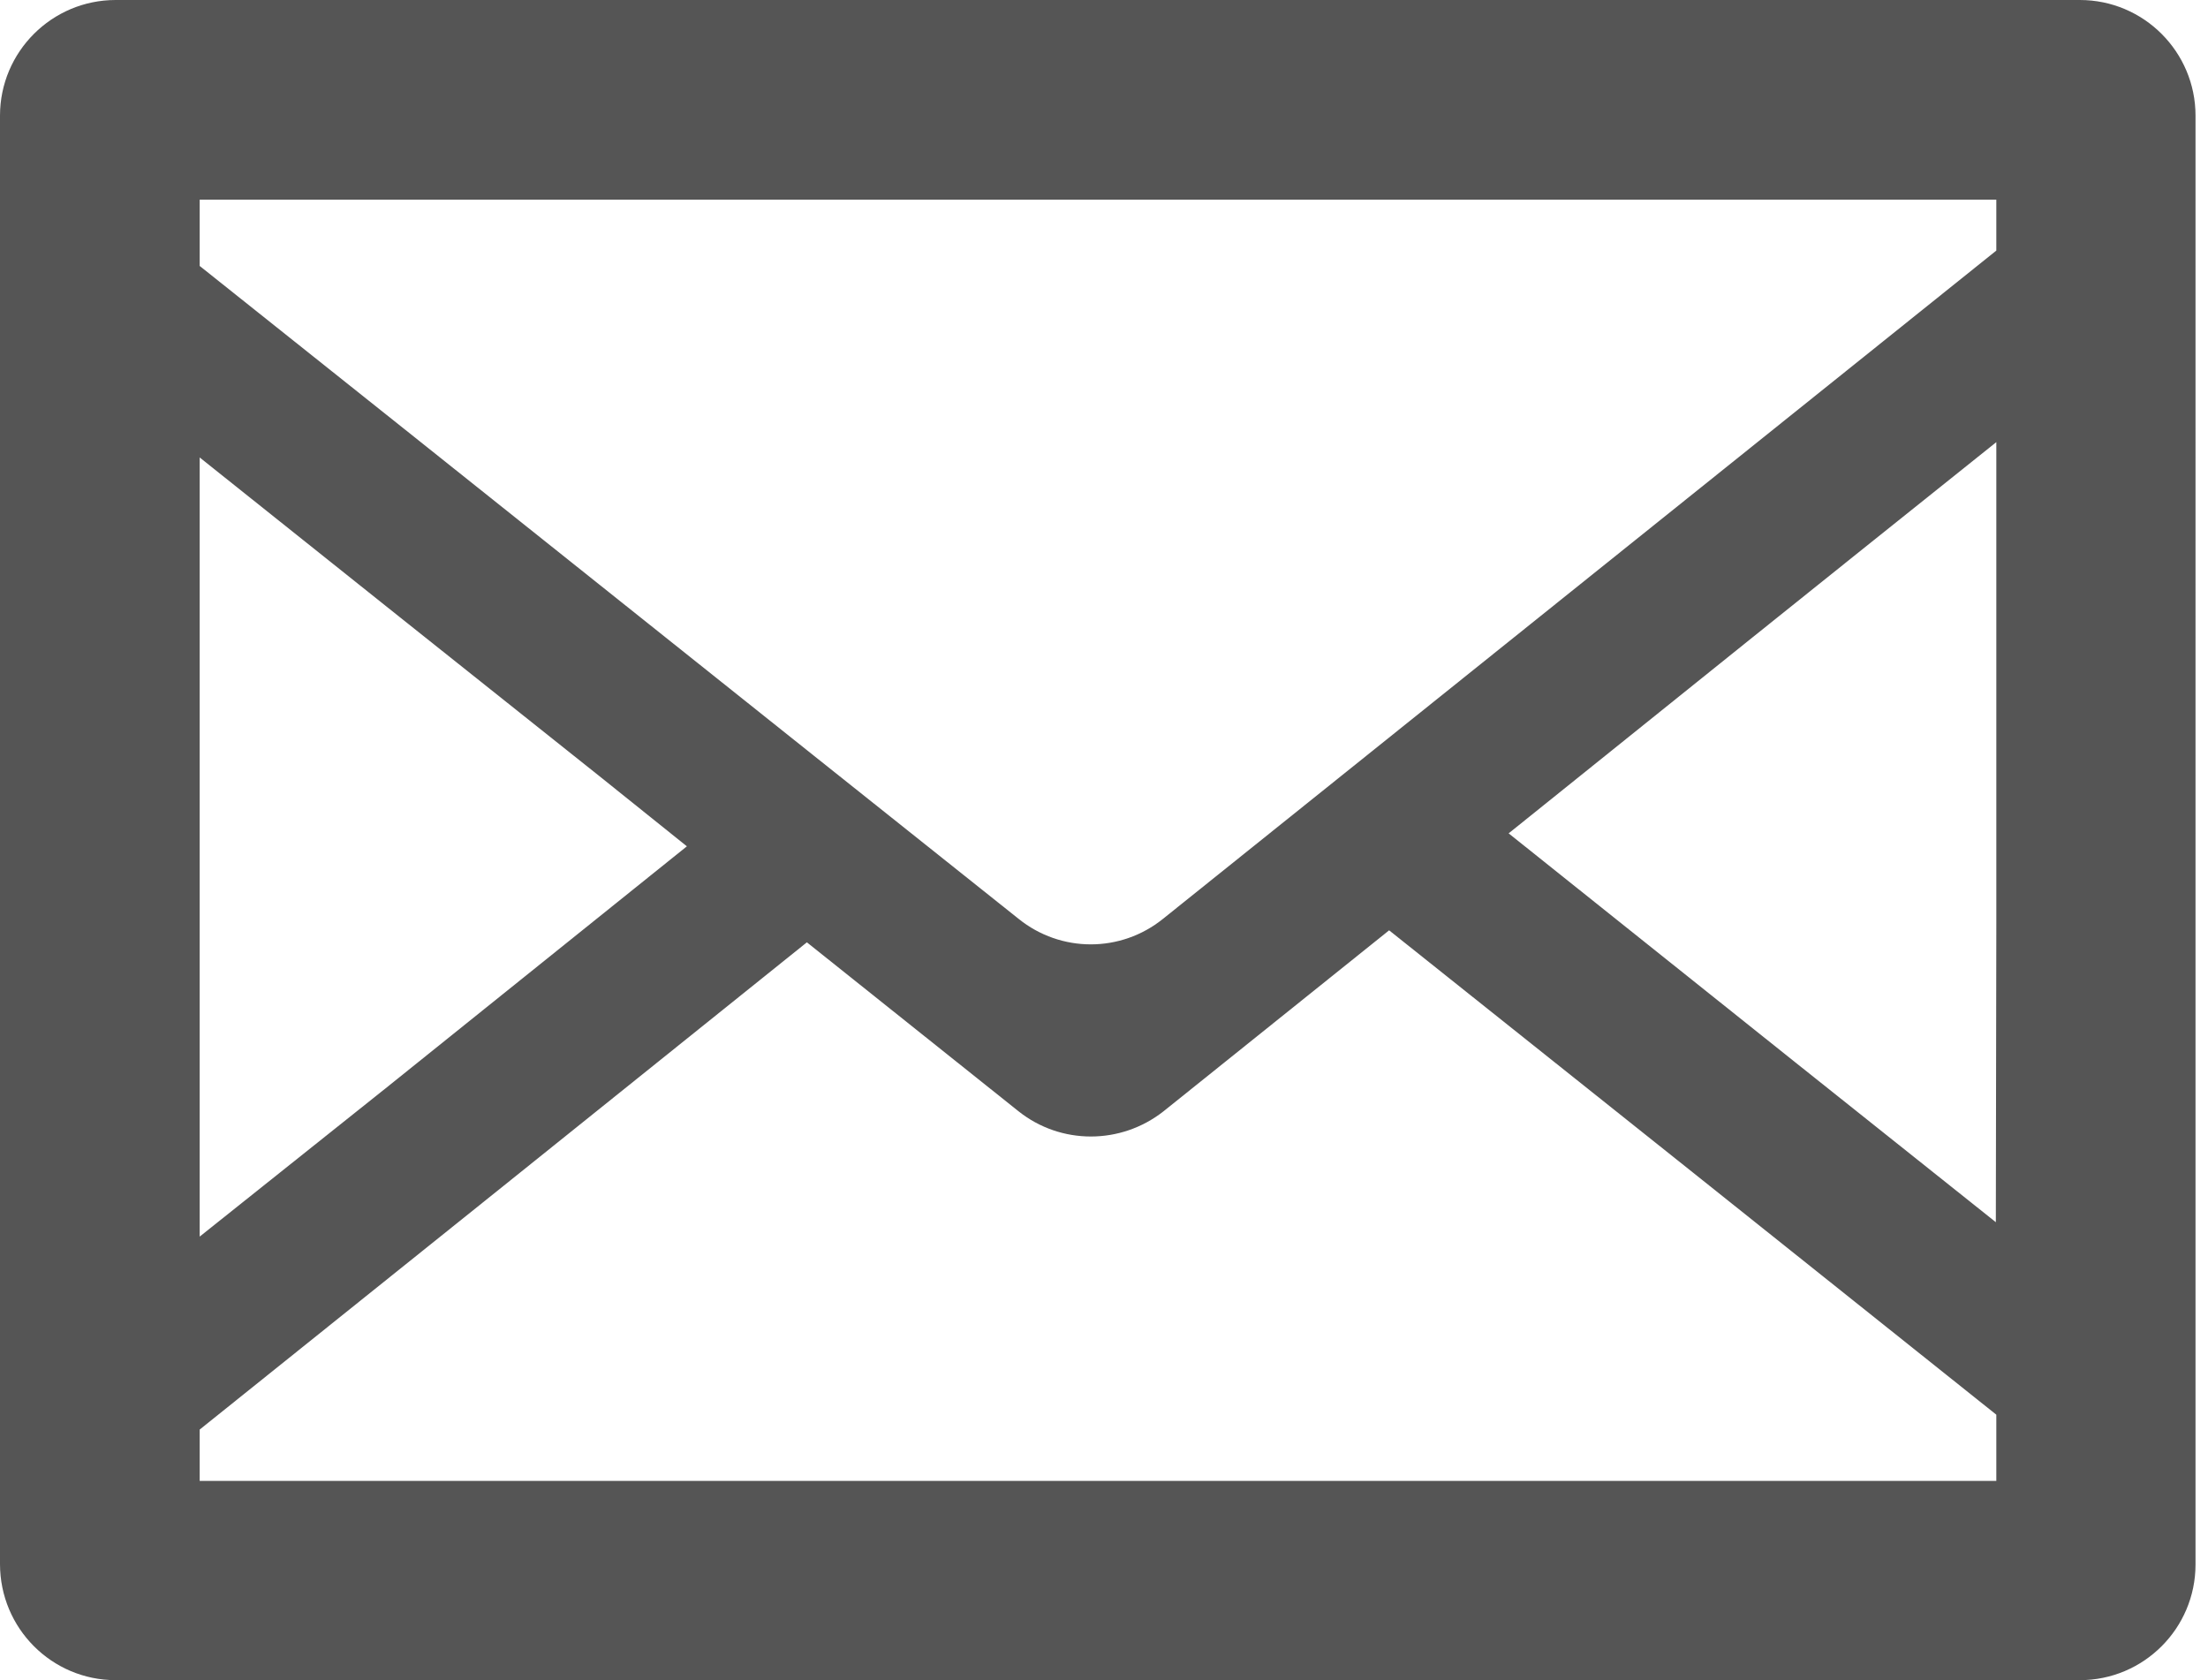 <?xml version="1.0" encoding="utf-8"?>
<!-- Generator: Adobe Illustrator 26.2.1, SVG Export Plug-In . SVG Version: 6.00 Build 0)  -->
<svg version="1.1" xmlns="http://www.w3.org/2000/svg" xmlns:xlink="http://www.w3.org/1999/xlink" x="0px" y="0px"
	 viewBox="0 0 46 35" enable-background="new 0 0 46 35" xml:space="preserve">
<g id="レイヤー_1">
</g>
<g id="テキスト">
	<g>
		<path fill="#555555" d="M43.33,0h-0.94H2.41C1.08,0,0,1.08,0,2.41v30.17C0,33.92,1.08,35,2.41,35h40.92
			c1.33,0,2.41-1.08,2.41-2.41V2.41C45.74,1.08,44.66,0,43.33,0z M4.16,29.78c4.22-3.38,8.44-6.77,12.65-10.15l4.41,3.52
			c0.88,0.7,2.13,0.7,3.02,0l4.7-3.77c4.22,3.36,8.44,6.73,12.65,10.09v1.38H4.16V29.78z M41.58,25.46
			c-2.79-2.22-5.57-4.44-8.36-6.67l-1.79-1.43c3.38-2.72,6.77-5.44,10.16-8.15v10.02L41.58,25.46z M41.59,4.16v1.06
			C35.8,9.86,30.02,14.5,24.23,19.14c-0.88,0.71-2.13,0.71-3.01,0c-5.69-4.53-11.37-9.07-17.06-13.6V4.16h37.33L41.59,4.16z
			 M14.31,17.63c-2.08,1.67-4.17,3.35-6.25,5.02l-3.9,3.11V9.53c2.77,2.21,5.55,4.43,8.33,6.64L14.31,17.63z"/>
	</g>
	<g>
	</g>
	<g>
	</g>
	<g>
	</g>
	<g>
	</g>
	<g>
	</g>
	<g>
	</g>
	<g>
	</g>
	<g>
	</g>
	<g>
	</g>
	<g>
	</g>
	<g>
	</g>
	<g>
	</g>
	<g>
	</g>
	<g>
	</g>
	<g>
	</g>
</g>
</svg>
